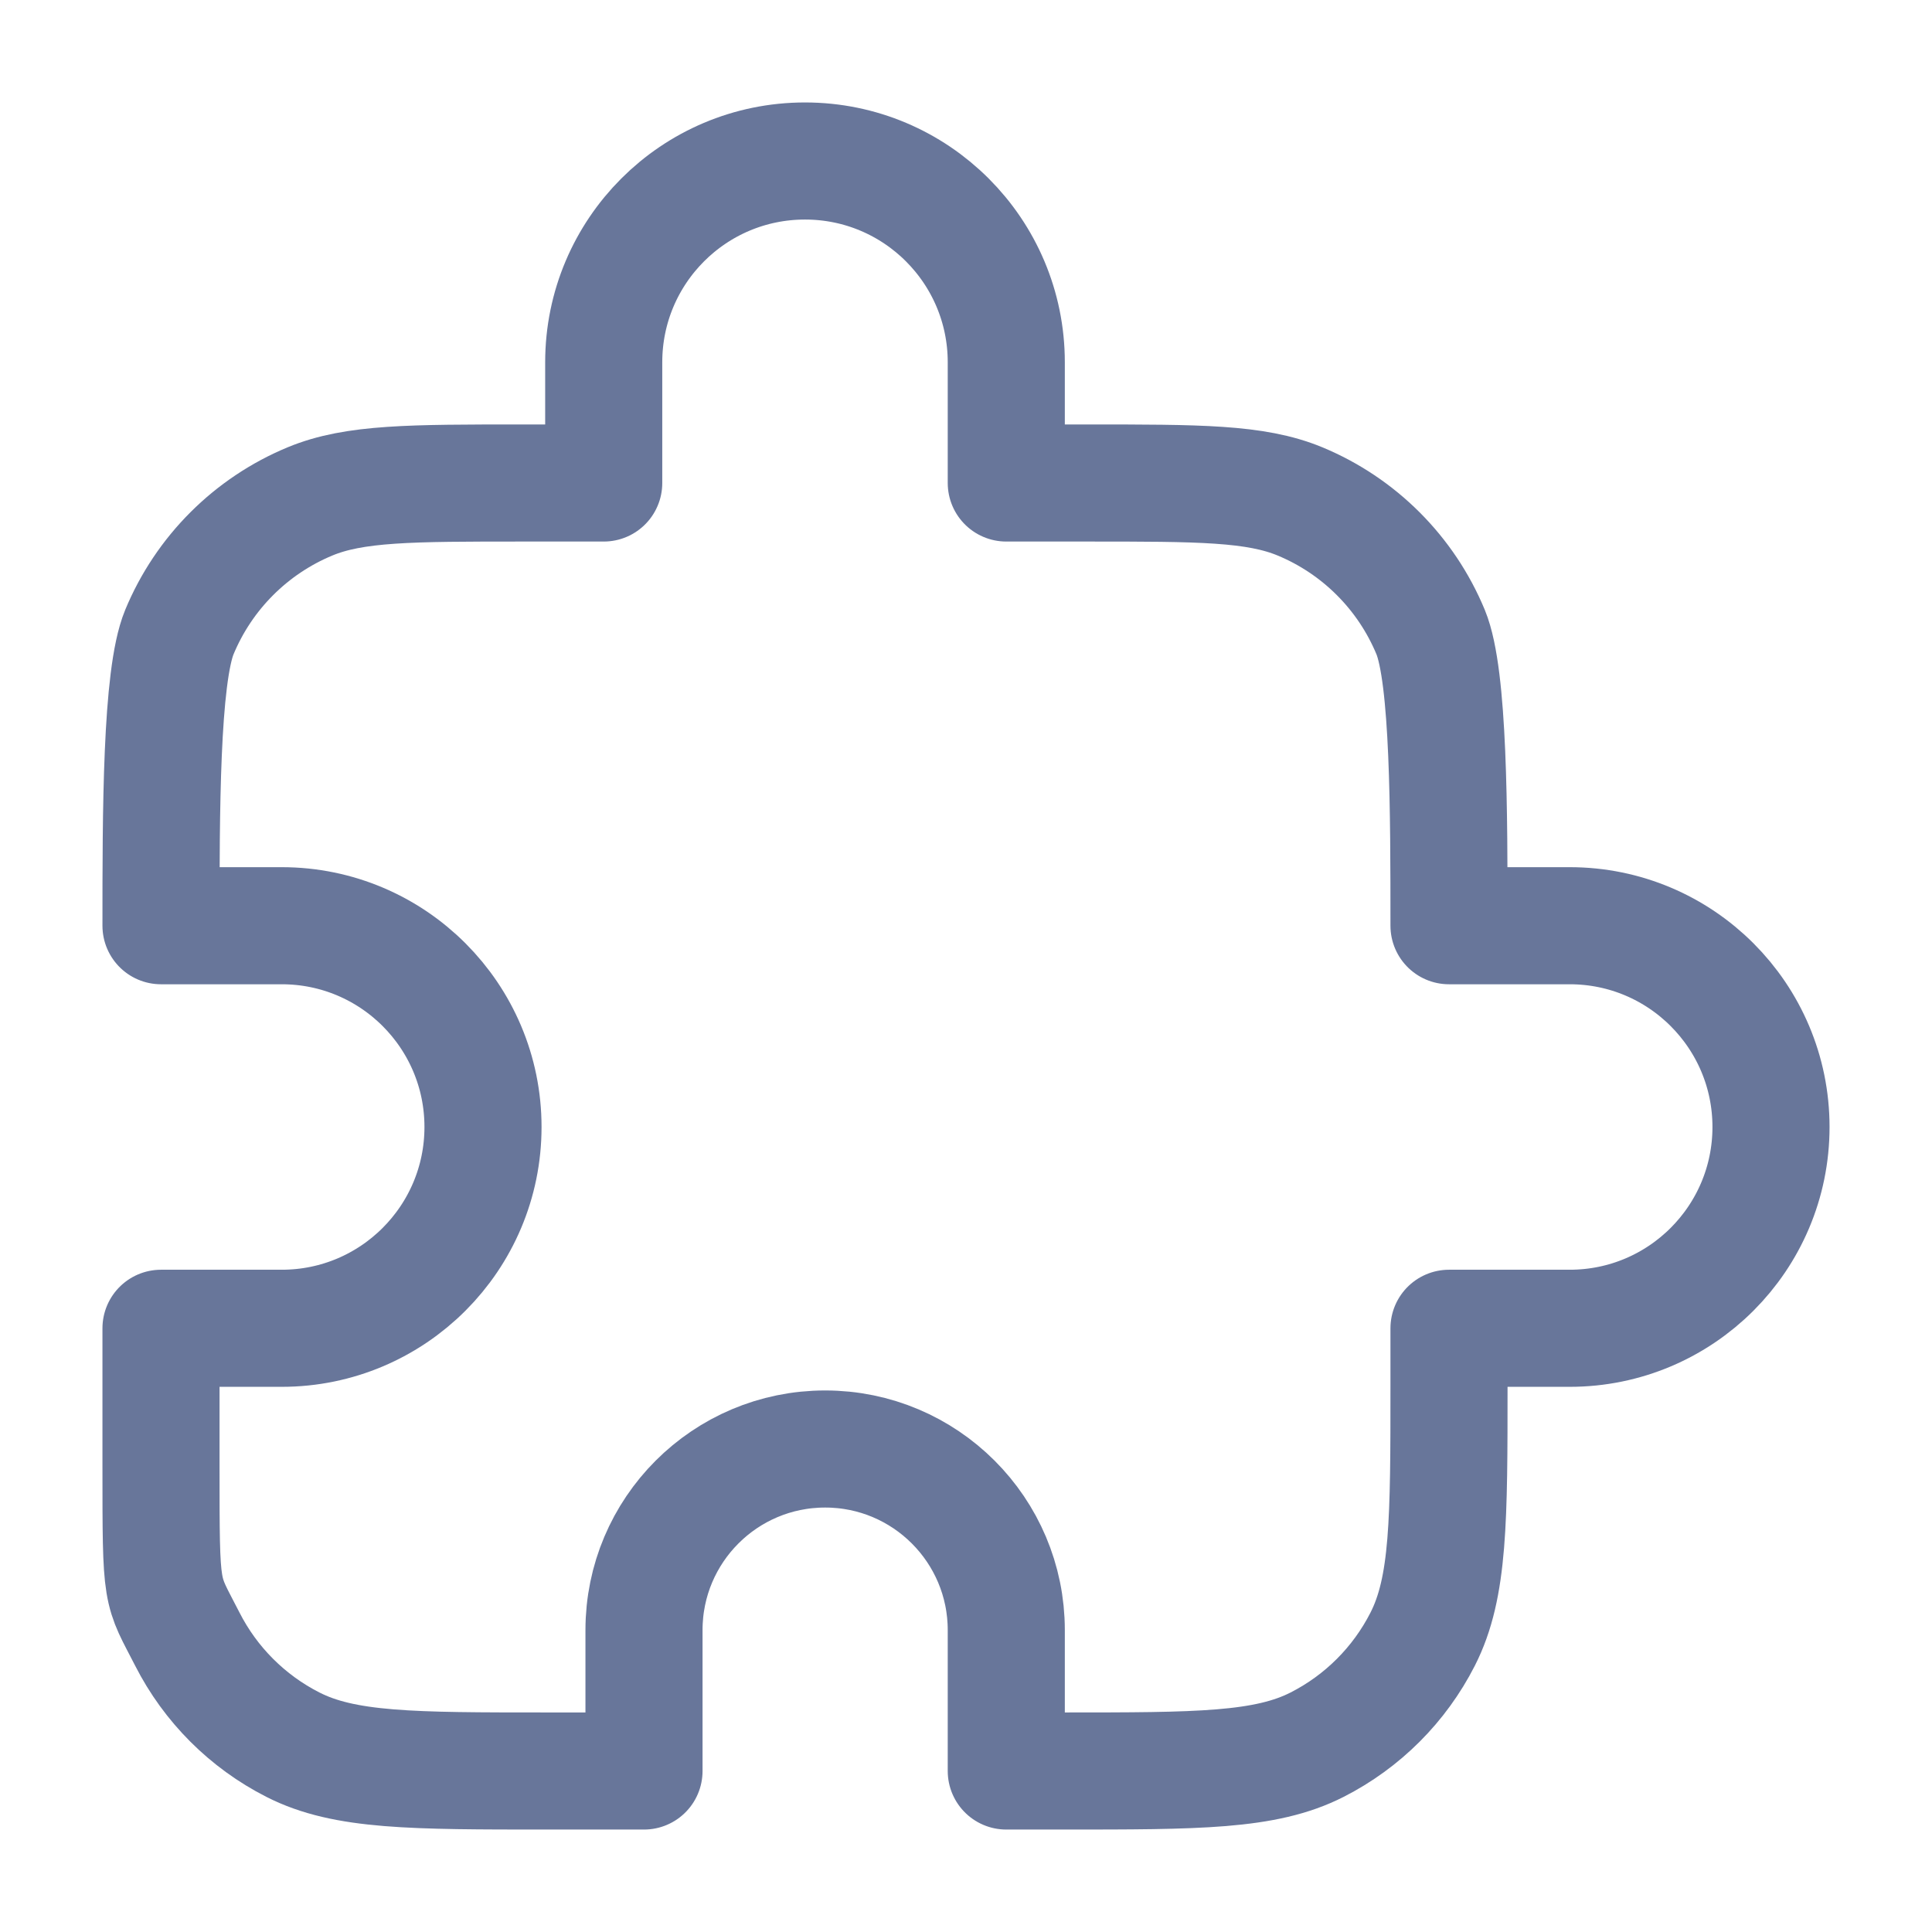 <?xml version="1.0" encoding="UTF-8"?> <svg xmlns="http://www.w3.org/2000/svg" width="33" height="33" viewBox="0 0 33 33" fill="none"> <path d="M10.312 6.188C10.312 4.289 11.851 2.75 13.75 2.75C15.649 2.75 17.188 4.289 17.188 6.188V8.25H18.562C20.485 8.25 21.445 8.25 22.204 8.564C23.214 8.983 24.017 9.786 24.436 10.796C24.75 11.555 24.75 13.89 24.75 15.812H26.812C28.711 15.812 30.25 17.352 30.25 19.25C30.25 21.148 28.711 22.688 26.812 22.688H24.75V23.65C24.75 25.96 24.75 27.115 24.3 27.998C23.905 28.774 23.274 29.405 22.498 29.8C21.615 30.25 20.46 30.25 18.15 30.25H17.188V27.844C17.188 26.135 15.802 24.75 14.094 24.75C12.385 24.75 11 26.135 11 27.844V30.25H9.35C7.04 30.25 5.885 30.25 5.002 29.8C4.226 29.405 3.595 28.774 3.2 27.998C2.75 27.115 2.75 27.335 2.75 25.025V22.688H4.812C6.711 22.688 8.25 21.148 8.25 19.25C8.25 17.352 6.711 15.812 4.812 15.812H2.75C2.75 13.89 2.75 11.555 3.064 10.796C3.483 9.786 4.286 8.983 5.296 8.564C6.054 8.25 7.015 8.25 8.938 8.25H10.312V6.188Z" stroke="#68769A" stroke-width="2" stroke-linecap="round" stroke-linejoin="round"></path> </svg> 
